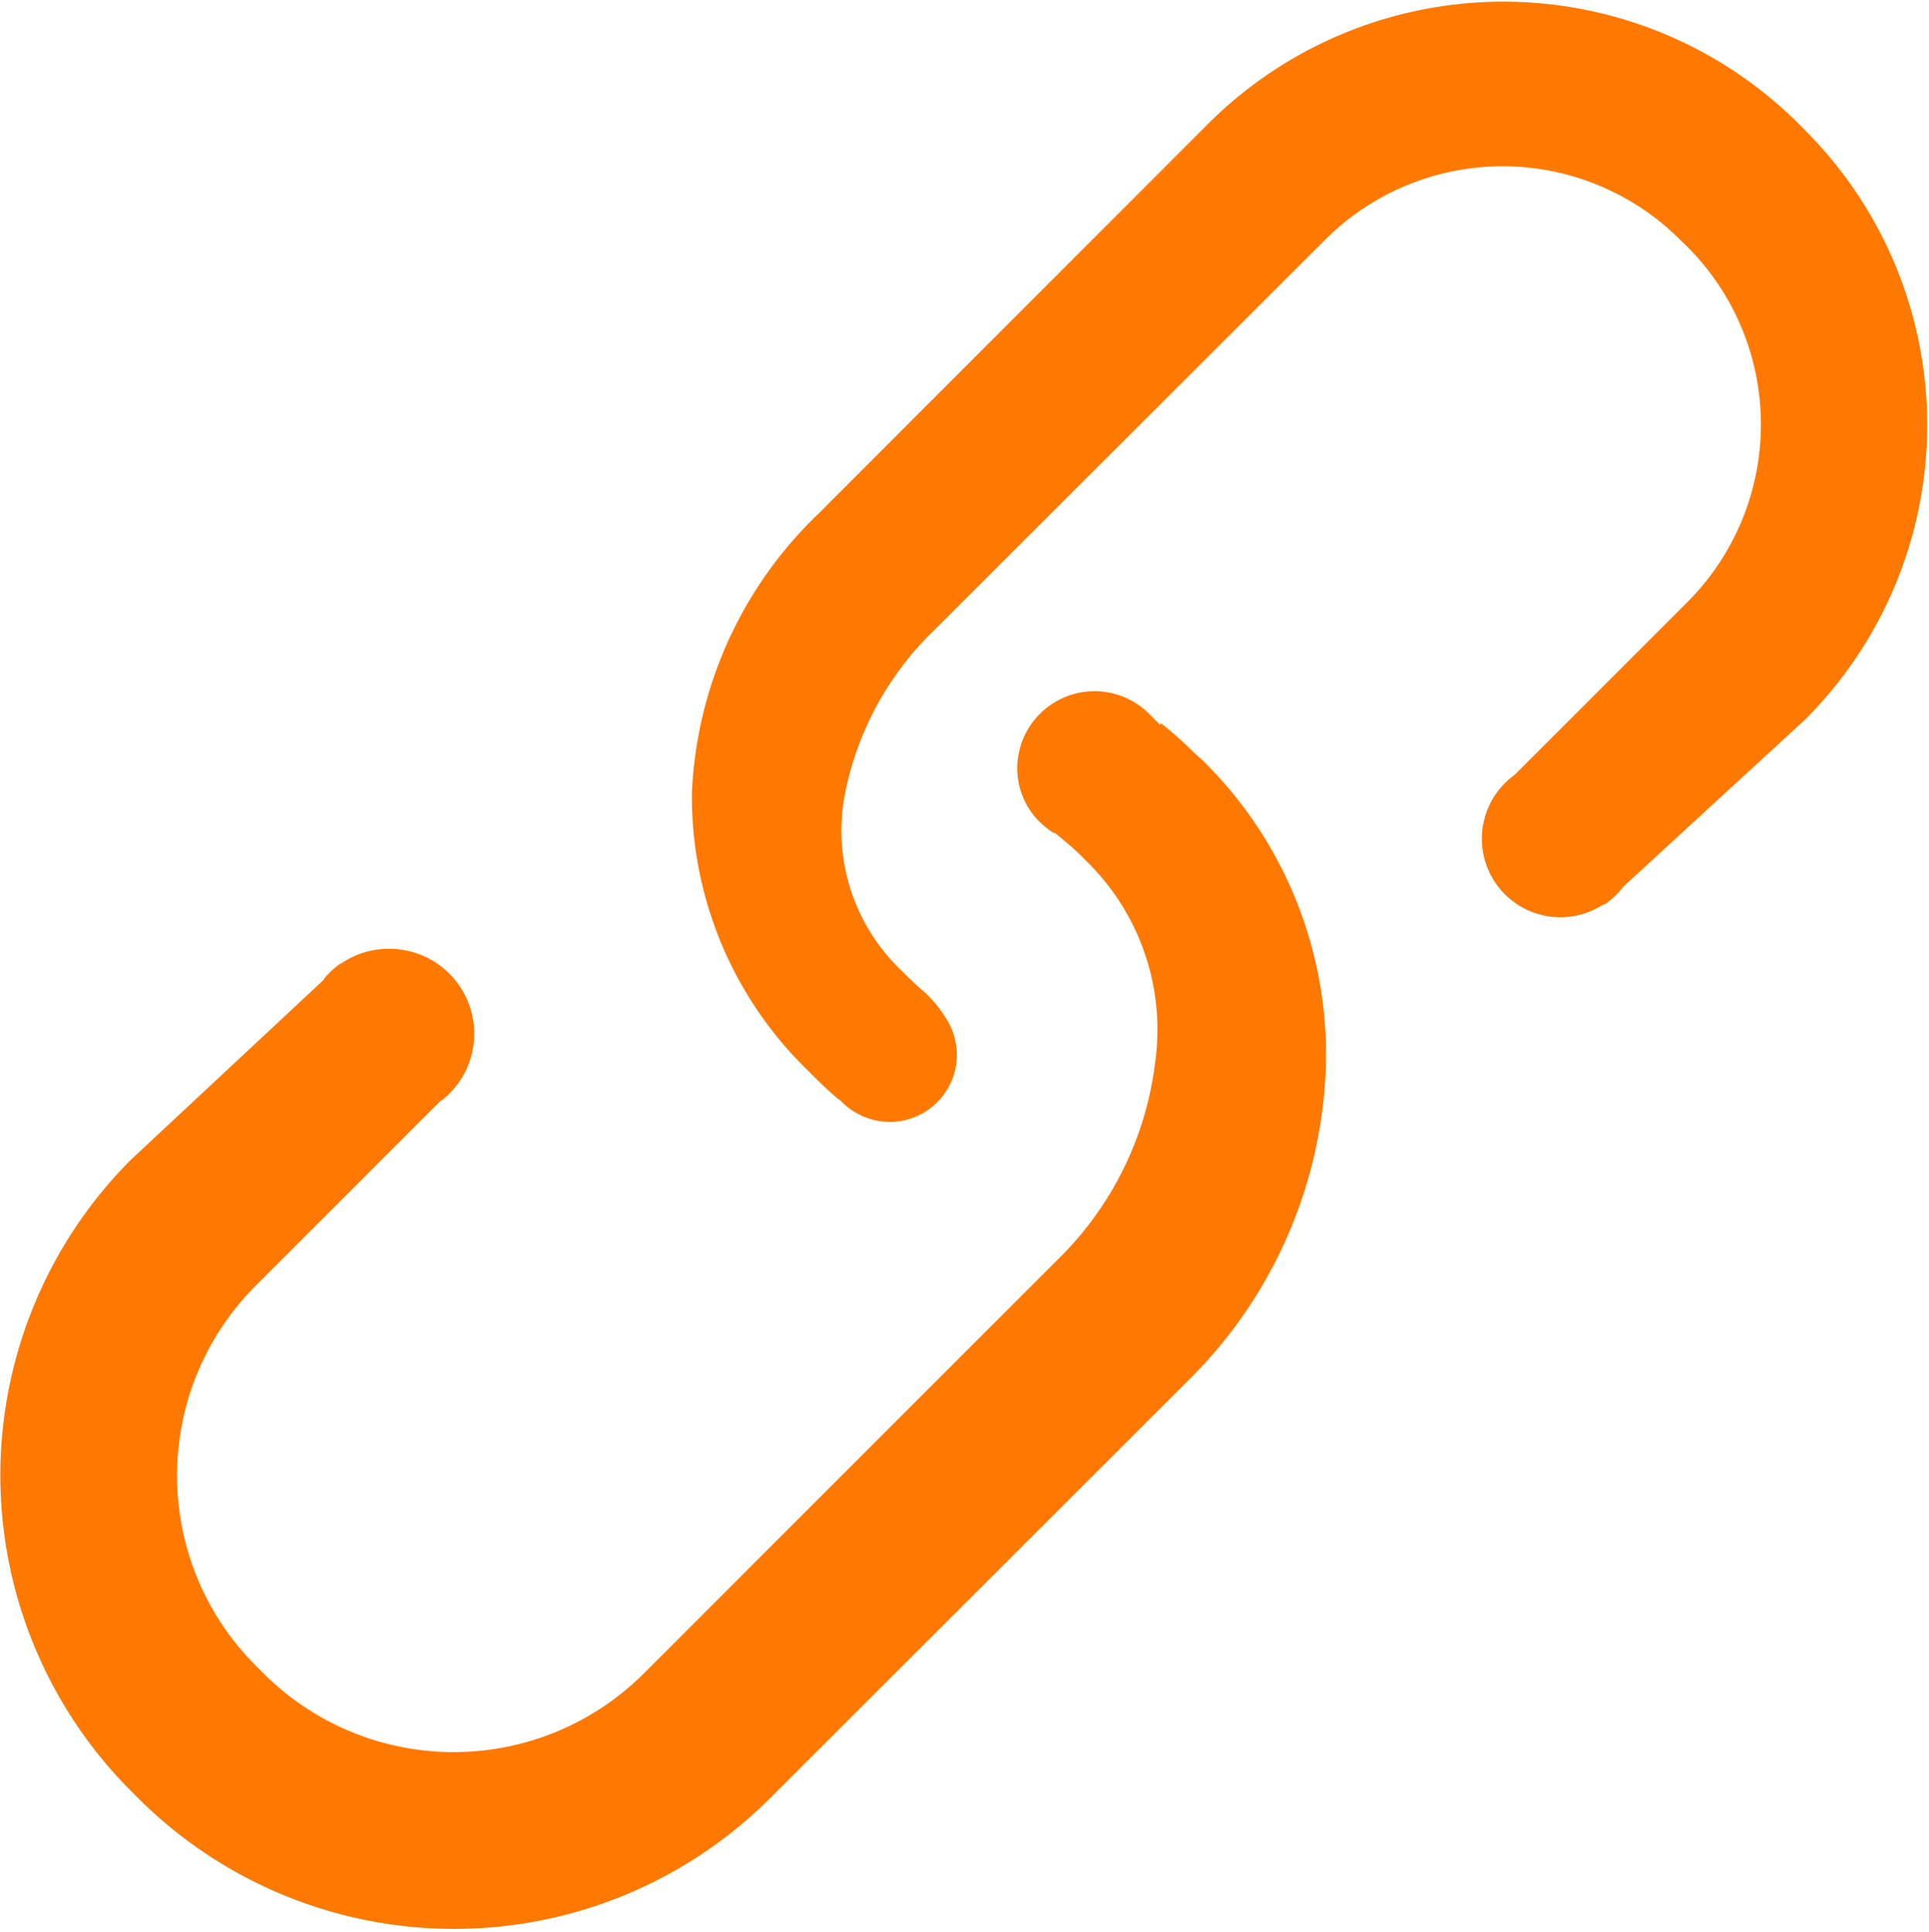 <svg xmlns="http://www.w3.org/2000/svg" xmlns:xlink="http://www.w3.org/1999/xlink" width="14.977" height="15" viewBox="0 0 14.977 15">
  <defs>
    <style>
      .cls-1 {
        fill: #ff7800;
      }

      .cls-2 {
        clip-path: url(#clip-path);
      }
    </style>
    <clipPath id="clip-path">
      <rect id="Rectangle_2831" data-name="Rectangle 2831" class="cls-1" width="14.977" height="15"/>
    </clipPath>
  </defs>
  <g id="Group_1256" data-name="Group 1256" transform="translate(-0.1)">
    <g id="Group_1255" data-name="Group 1255" transform="translate(0.1)">
      <g id="Group_1254" data-name="Group 1254" class="cls-2" transform="translate(0)">
        <path id="Path_1999" data-name="Path 1999" class="cls-1" d="M9.275,251.784a3.067,3.067,0,0,0-.258-.23l-.009.011-.1-.1A.6.6,0,0,0,7.9,251.9a.589.589,0,0,0,.137.38l0,0a.64.64,0,0,0,.147.126l.009,0,.009.006c.064.055.141.115.209.186l.06.06a1.828,1.828,0,0,1,.5,1.526,2.572,2.572,0,0,1-.723,1.5L5,258.932a2.089,2.089,0,0,1-2.951,0l-.062-.062a2.086,2.086,0,0,1,0-2.949l1.438-1.438.006,0a.659.659,0,0,0-.41-1.178.647.647,0,0,0-.371.115l0,0-.006,0a.658.658,0,0,0-.126.117l0,.006-1.5,1.4a3.469,3.469,0,0,0,0,4.9l.06.06a3.472,3.472,0,0,0,4.9,0l3.248-3.245a3.588,3.588,0,0,0,1.069-2.413,3.2,3.2,0,0,0-.952-2.4Zm0,0" transform="translate(-0.002 -245.938)"/>
      </g>
    </g>
    <path id="Path_2000" data-name="Path 2000" class="cls-1" d="M228.812,1.7l-.056-.056a3.246,3.246,0,0,0-4.579,0l-3.03,3.032a3.19,3.19,0,0,0-.981,2.167,2.962,2.962,0,0,0,.907,2.161l.056.056c.052.052.112.108.177.163l.006,0,.006.006a.494.494,0,0,0,.128.1l0,0a.527.527,0,0,0,.257.068.521.521,0,0,0,.52-.52.527.527,0,0,0-.052-.227l0,0a.946.946,0,0,0-.251-.305l-.08-.076-.056-.056a1.5,1.5,0,0,1-.435-1.336,2.416,2.416,0,0,1,.7-1.3l3.034-3.03a1.949,1.949,0,0,1,2.755,0l.058.056a1.952,1.952,0,0,1,0,2.757l-1.342,1.342-.008.006a.61.61,0,0,0,.363,1.1.607.607,0,0,0,.321-.092l.012-.006.008,0a.613.613,0,0,0,.14-.13l.006-.008,1.414-1.3a3.234,3.234,0,0,0,0-4.573Zm0,0" transform="translate(-214.694 -0.686)"/>
  </g>
</svg>
